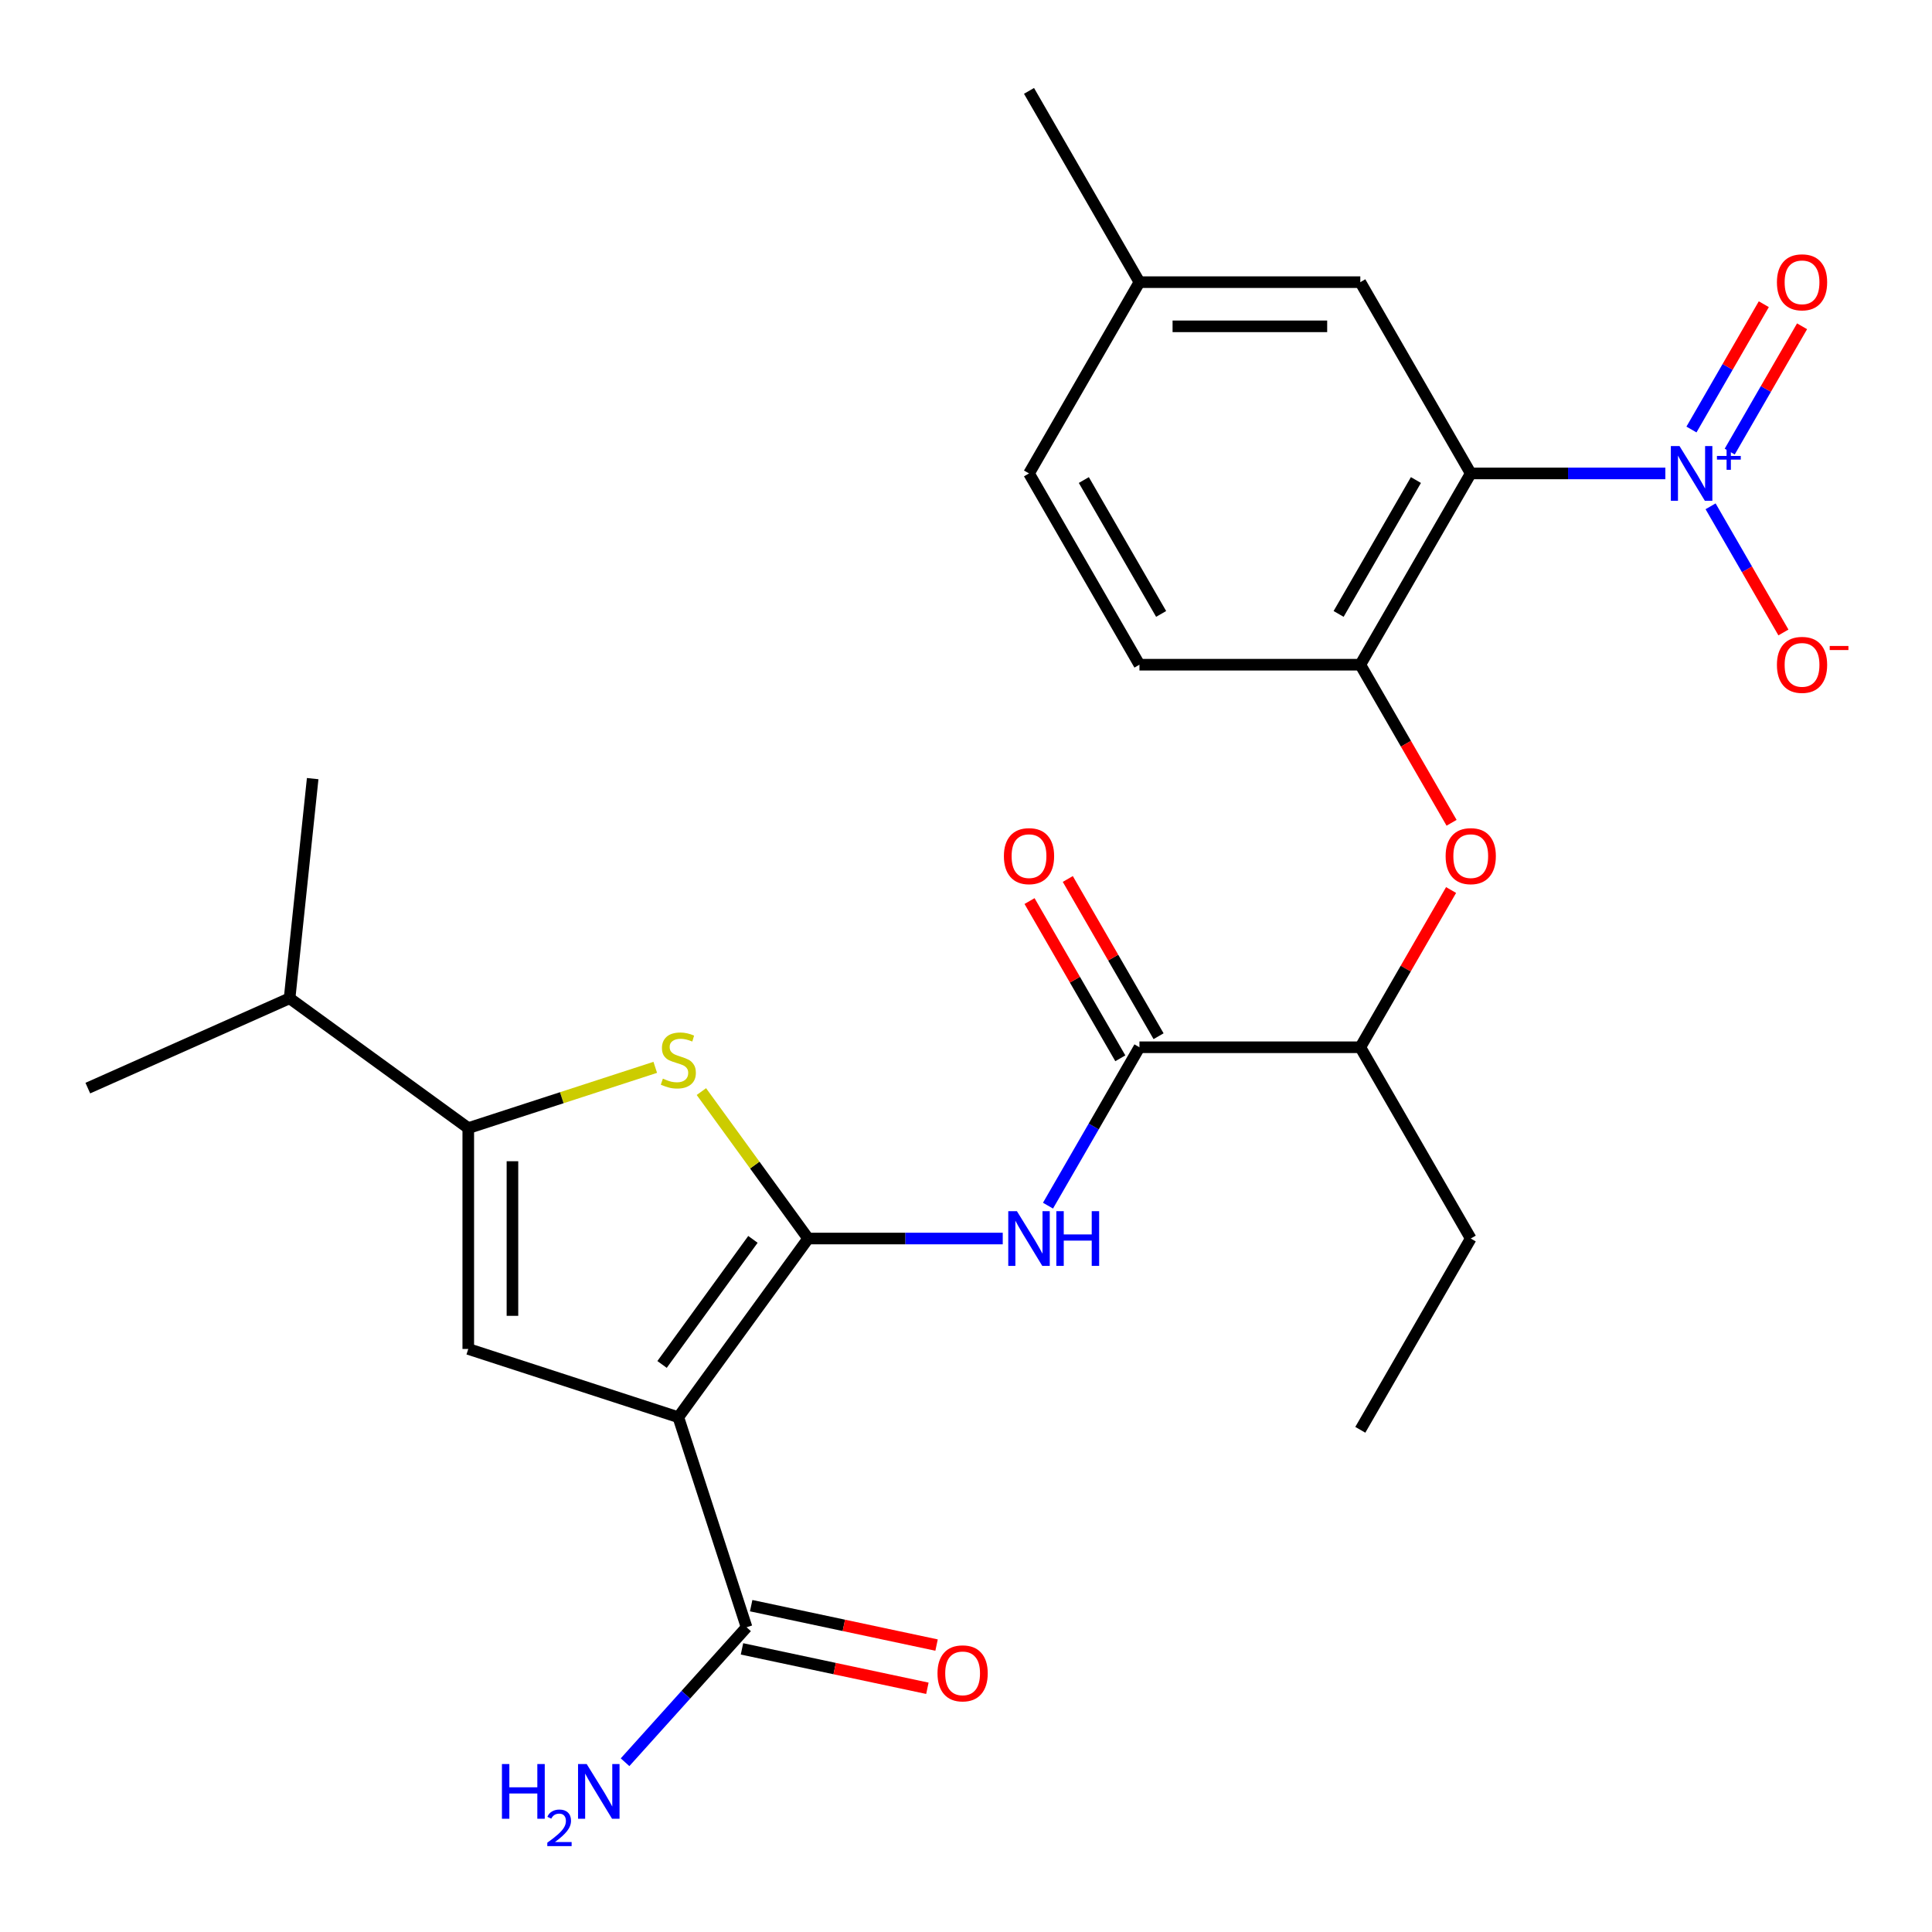 <?xml version='1.0' encoding='iso-8859-1'?>
<svg version='1.1' baseProfile='full'
              xmlns='http://www.w3.org/2000/svg'
                      xmlns:rdkit='http://www.rdkit.org/xml'
                      xmlns:xlink='http://www.w3.org/1999/xlink'
                  xml:space='preserve'
width='1000px' height='1000px' viewBox='0 0 1000 1000'>
<!-- END OF HEADER -->
<rect style='opacity:1.0;fill:#FFFFFF;stroke:none' width='1000' height='1000' x='0' y='0'> </rect>
<path class='bond-0' d='M 418.295,641.061 L 351.1,733.548' style='fill:none;fill-rule:evenodd;stroke:#000000;stroke-width:6px;stroke-linecap:butt;stroke-linejoin:miter;stroke-opacity:1' />
<path class='bond-0' d='M 389.719,641.495 L 342.682,706.236' style='fill:none;fill-rule:evenodd;stroke:#000000;stroke-width:6px;stroke-linecap:butt;stroke-linejoin:miter;stroke-opacity:1' />
<path class='bond-2' d='M 418.295,641.061 L 390.667,603.034' style='fill:none;fill-rule:evenodd;stroke:#000000;stroke-width:6px;stroke-linecap:butt;stroke-linejoin:miter;stroke-opacity:1' />
<path class='bond-2' d='M 390.667,603.034 L 363.038,565.007' style='fill:none;fill-rule:evenodd;stroke:#CCCC00;stroke-width:6px;stroke-linecap:butt;stroke-linejoin:miter;stroke-opacity:1' />
<path class='bond-6' d='M 418.295,641.061 L 468.656,641.061' style='fill:none;fill-rule:evenodd;stroke:#000000;stroke-width:6px;stroke-linecap:butt;stroke-linejoin:miter;stroke-opacity:1' />
<path class='bond-6' d='M 468.656,641.061 L 519.017,641.061' style='fill:none;fill-rule:evenodd;stroke:#0000FF;stroke-width:6px;stroke-linecap:butt;stroke-linejoin:miter;stroke-opacity:1' />
<path class='bond-4' d='M 351.1,733.548 L 242.376,698.221' style='fill:none;fill-rule:evenodd;stroke:#000000;stroke-width:6px;stroke-linecap:butt;stroke-linejoin:miter;stroke-opacity:1' />
<path class='bond-9' d='M 351.1,733.548 L 386.427,842.272' style='fill:none;fill-rule:evenodd;stroke:#000000;stroke-width:6px;stroke-linecap:butt;stroke-linejoin:miter;stroke-opacity:1' />
<path class='bond-1' d='M 861.974,245.048 L 811.613,245.048' style='fill:none;fill-rule:evenodd;stroke:#0000FF;stroke-width:6px;stroke-linecap:butt;stroke-linejoin:miter;stroke-opacity:1' />
<path class='bond-1' d='M 811.613,245.048 L 761.253,245.048' style='fill:none;fill-rule:evenodd;stroke:#000000;stroke-width:6px;stroke-linecap:butt;stroke-linejoin:miter;stroke-opacity:1' />
<path class='bond-11' d='M 885.397,262.066 L 904.247,294.716' style='fill:none;fill-rule:evenodd;stroke:#0000FF;stroke-width:6px;stroke-linecap:butt;stroke-linejoin:miter;stroke-opacity:1' />
<path class='bond-11' d='M 904.247,294.716 L 923.097,327.365' style='fill:none;fill-rule:evenodd;stroke:#FF0000;stroke-width:6px;stroke-linecap:butt;stroke-linejoin:miter;stroke-opacity:1' />
<path class='bond-14' d='M 895.298,233.746 L 914.021,201.317' style='fill:none;fill-rule:evenodd;stroke:#0000FF;stroke-width:6px;stroke-linecap:butt;stroke-linejoin:miter;stroke-opacity:1' />
<path class='bond-14' d='M 914.021,201.317 L 932.744,168.888' style='fill:none;fill-rule:evenodd;stroke:#FF0000;stroke-width:6px;stroke-linecap:butt;stroke-linejoin:miter;stroke-opacity:1' />
<path class='bond-14' d='M 875.497,222.314 L 894.22,189.885' style='fill:none;fill-rule:evenodd;stroke:#0000FF;stroke-width:6px;stroke-linecap:butt;stroke-linejoin:miter;stroke-opacity:1' />
<path class='bond-14' d='M 894.22,189.885 L 912.943,157.456' style='fill:none;fill-rule:evenodd;stroke:#FF0000;stroke-width:6px;stroke-linecap:butt;stroke-linejoin:miter;stroke-opacity:1' />
<path class='bond-5' d='M 339.162,552.454 L 290.769,568.178' style='fill:none;fill-rule:evenodd;stroke:#CCCC00;stroke-width:6px;stroke-linecap:butt;stroke-linejoin:miter;stroke-opacity:1' />
<path class='bond-5' d='M 290.769,568.178 L 242.376,583.902' style='fill:none;fill-rule:evenodd;stroke:#000000;stroke-width:6px;stroke-linecap:butt;stroke-linejoin:miter;stroke-opacity:1' />
<path class='bond-3' d='M 761.253,245.048 L 704.093,344.052' style='fill:none;fill-rule:evenodd;stroke:#000000;stroke-width:6px;stroke-linecap:butt;stroke-linejoin:miter;stroke-opacity:1' />
<path class='bond-3' d='M 732.878,248.467 L 692.867,317.769' style='fill:none;fill-rule:evenodd;stroke:#000000;stroke-width:6px;stroke-linecap:butt;stroke-linejoin:miter;stroke-opacity:1' />
<path class='bond-13' d='M 761.253,245.048 L 704.093,146.045' style='fill:none;fill-rule:evenodd;stroke:#000000;stroke-width:6px;stroke-linecap:butt;stroke-linejoin:miter;stroke-opacity:1' />
<path class='bond-27' d='M 242.376,698.221 L 242.376,583.902' style='fill:none;fill-rule:evenodd;stroke:#000000;stroke-width:6px;stroke-linecap:butt;stroke-linejoin:miter;stroke-opacity:1' />
<path class='bond-27' d='M 265.24,681.073 L 265.24,601.05' style='fill:none;fill-rule:evenodd;stroke:#000000;stroke-width:6px;stroke-linecap:butt;stroke-linejoin:miter;stroke-opacity:1' />
<path class='bond-18' d='M 242.376,583.902 L 149.89,516.707' style='fill:none;fill-rule:evenodd;stroke:#000000;stroke-width:6px;stroke-linecap:butt;stroke-linejoin:miter;stroke-opacity:1' />
<path class='bond-7' d='M 542.44,624.043 L 566.107,583.051' style='fill:none;fill-rule:evenodd;stroke:#0000FF;stroke-width:6px;stroke-linecap:butt;stroke-linejoin:miter;stroke-opacity:1' />
<path class='bond-7' d='M 566.107,583.051 L 589.774,542.058' style='fill:none;fill-rule:evenodd;stroke:#000000;stroke-width:6px;stroke-linecap:butt;stroke-linejoin:miter;stroke-opacity:1' />
<path class='bond-12' d='M 589.774,542.058 L 704.093,542.058' style='fill:none;fill-rule:evenodd;stroke:#000000;stroke-width:6px;stroke-linecap:butt;stroke-linejoin:miter;stroke-opacity:1' />
<path class='bond-15' d='M 599.674,536.342 L 576.181,495.65' style='fill:none;fill-rule:evenodd;stroke:#000000;stroke-width:6px;stroke-linecap:butt;stroke-linejoin:miter;stroke-opacity:1' />
<path class='bond-15' d='M 576.181,495.65 L 552.687,454.957' style='fill:none;fill-rule:evenodd;stroke:#FF0000;stroke-width:6px;stroke-linecap:butt;stroke-linejoin:miter;stroke-opacity:1' />
<path class='bond-15' d='M 579.874,547.774 L 556.38,507.081' style='fill:none;fill-rule:evenodd;stroke:#000000;stroke-width:6px;stroke-linecap:butt;stroke-linejoin:miter;stroke-opacity:1' />
<path class='bond-15' d='M 556.38,507.081 L 532.886,466.389' style='fill:none;fill-rule:evenodd;stroke:#FF0000;stroke-width:6px;stroke-linecap:butt;stroke-linejoin:miter;stroke-opacity:1' />
<path class='bond-8' d='M 704.093,344.052 L 727.714,384.964' style='fill:none;fill-rule:evenodd;stroke:#000000;stroke-width:6px;stroke-linecap:butt;stroke-linejoin:miter;stroke-opacity:1' />
<path class='bond-8' d='M 727.714,384.964 L 751.335,425.877' style='fill:none;fill-rule:evenodd;stroke:#FF0000;stroke-width:6px;stroke-linecap:butt;stroke-linejoin:miter;stroke-opacity:1' />
<path class='bond-17' d='M 704.093,344.052 L 589.774,344.052' style='fill:none;fill-rule:evenodd;stroke:#000000;stroke-width:6px;stroke-linecap:butt;stroke-linejoin:miter;stroke-opacity:1' />
<path class='bond-16' d='M 384.05,853.454 L 432.032,863.652' style='fill:none;fill-rule:evenodd;stroke:#000000;stroke-width:6px;stroke-linecap:butt;stroke-linejoin:miter;stroke-opacity:1' />
<path class='bond-16' d='M 432.032,863.652 L 480.013,873.851' style='fill:none;fill-rule:evenodd;stroke:#FF0000;stroke-width:6px;stroke-linecap:butt;stroke-linejoin:miter;stroke-opacity:1' />
<path class='bond-16' d='M 388.804,831.089 L 436.785,841.288' style='fill:none;fill-rule:evenodd;stroke:#000000;stroke-width:6px;stroke-linecap:butt;stroke-linejoin:miter;stroke-opacity:1' />
<path class='bond-16' d='M 436.785,841.288 L 484.767,851.487' style='fill:none;fill-rule:evenodd;stroke:#FF0000;stroke-width:6px;stroke-linecap:butt;stroke-linejoin:miter;stroke-opacity:1' />
<path class='bond-19' d='M 386.427,842.272 L 354.979,877.198' style='fill:none;fill-rule:evenodd;stroke:#000000;stroke-width:6px;stroke-linecap:butt;stroke-linejoin:miter;stroke-opacity:1' />
<path class='bond-19' d='M 354.979,877.198 L 323.53,912.125' style='fill:none;fill-rule:evenodd;stroke:#0000FF;stroke-width:6px;stroke-linecap:butt;stroke-linejoin:miter;stroke-opacity:1' />
<path class='bond-10' d='M 751.081,460.673 L 727.587,501.366' style='fill:none;fill-rule:evenodd;stroke:#FF0000;stroke-width:6px;stroke-linecap:butt;stroke-linejoin:miter;stroke-opacity:1' />
<path class='bond-10' d='M 727.587,501.366 L 704.093,542.058' style='fill:none;fill-rule:evenodd;stroke:#000000;stroke-width:6px;stroke-linecap:butt;stroke-linejoin:miter;stroke-opacity:1' />
<path class='bond-22' d='M 704.093,542.058 L 761.253,641.061' style='fill:none;fill-rule:evenodd;stroke:#000000;stroke-width:6px;stroke-linecap:butt;stroke-linejoin:miter;stroke-opacity:1' />
<path class='bond-20' d='M 704.093,146.045 L 589.774,146.045' style='fill:none;fill-rule:evenodd;stroke:#000000;stroke-width:6px;stroke-linecap:butt;stroke-linejoin:miter;stroke-opacity:1' />
<path class='bond-20' d='M 686.945,168.909 L 606.922,168.909' style='fill:none;fill-rule:evenodd;stroke:#000000;stroke-width:6px;stroke-linecap:butt;stroke-linejoin:miter;stroke-opacity:1' />
<path class='bond-21' d='M 589.774,344.052 L 532.615,245.048' style='fill:none;fill-rule:evenodd;stroke:#000000;stroke-width:6px;stroke-linecap:butt;stroke-linejoin:miter;stroke-opacity:1' />
<path class='bond-21' d='M 601.001,317.769 L 560.989,248.467' style='fill:none;fill-rule:evenodd;stroke:#000000;stroke-width:6px;stroke-linecap:butt;stroke-linejoin:miter;stroke-opacity:1' />
<path class='bond-23' d='M 149.89,516.707 L 161.84,403.014' style='fill:none;fill-rule:evenodd;stroke:#000000;stroke-width:6px;stroke-linecap:butt;stroke-linejoin:miter;stroke-opacity:1' />
<path class='bond-24' d='M 149.89,516.707 L 45.455,563.205' style='fill:none;fill-rule:evenodd;stroke:#000000;stroke-width:6px;stroke-linecap:butt;stroke-linejoin:miter;stroke-opacity:1' />
<path class='bond-25' d='M 589.774,146.045 L 532.615,47.042' style='fill:none;fill-rule:evenodd;stroke:#000000;stroke-width:6px;stroke-linecap:butt;stroke-linejoin:miter;stroke-opacity:1' />
<path class='bond-28' d='M 589.774,146.045 L 532.615,245.048' style='fill:none;fill-rule:evenodd;stroke:#000000;stroke-width:6px;stroke-linecap:butt;stroke-linejoin:miter;stroke-opacity:1' />
<path class='bond-26' d='M 761.253,641.061 L 704.093,740.065' style='fill:none;fill-rule:evenodd;stroke:#000000;stroke-width:6px;stroke-linecap:butt;stroke-linejoin:miter;stroke-opacity:1' />
<path  class='atom-2' d='M 869.312 230.888
L 878.592 245.888
Q 879.512 247.368, 880.992 250.048
Q 882.472 252.728, 882.552 252.888
L 882.552 230.888
L 886.312 230.888
L 886.312 259.208
L 882.432 259.208
L 872.472 242.808
Q 871.312 240.888, 870.072 238.688
Q 868.872 236.488, 868.512 235.808
L 868.512 259.208
L 864.832 259.208
L 864.832 230.888
L 869.312 230.888
' fill='#0000FF'/>
<path  class='atom-2' d='M 888.688 235.993
L 893.678 235.993
L 893.678 230.74
L 895.895 230.74
L 895.895 235.993
L 901.017 235.993
L 901.017 237.894
L 895.895 237.894
L 895.895 243.174
L 893.678 243.174
L 893.678 237.894
L 888.688 237.894
L 888.688 235.993
' fill='#0000FF'/>
<path  class='atom-3' d='M 343.1 558.295
Q 343.42 558.415, 344.74 558.975
Q 346.06 559.535, 347.5 559.895
Q 348.98 560.215, 350.42 560.215
Q 353.1 560.215, 354.66 558.935
Q 356.22 557.615, 356.22 555.335
Q 356.22 553.775, 355.42 552.815
Q 354.66 551.855, 353.46 551.335
Q 352.26 550.815, 350.26 550.215
Q 347.74 549.455, 346.22 548.735
Q 344.74 548.015, 343.66 546.495
Q 342.62 544.975, 342.62 542.415
Q 342.62 538.855, 345.02 536.655
Q 347.46 534.455, 352.26 534.455
Q 355.54 534.455, 359.26 536.015
L 358.34 539.095
Q 354.94 537.695, 352.38 537.695
Q 349.62 537.695, 348.1 538.855
Q 346.58 539.975, 346.62 541.935
Q 346.62 543.455, 347.38 544.375
Q 348.18 545.295, 349.3 545.815
Q 350.46 546.335, 352.38 546.935
Q 354.94 547.735, 356.46 548.535
Q 357.98 549.335, 359.06 550.975
Q 360.18 552.575, 360.18 555.335
Q 360.18 559.255, 357.54 561.375
Q 354.94 563.455, 350.58 563.455
Q 348.06 563.455, 346.14 562.895
Q 344.26 562.375, 342.02 561.455
L 343.1 558.295
' fill='#CCCC00'/>
<path  class='atom-7' d='M 526.355 626.901
L 535.635 641.901
Q 536.555 643.381, 538.035 646.061
Q 539.515 648.741, 539.595 648.901
L 539.595 626.901
L 543.355 626.901
L 543.355 655.221
L 539.475 655.221
L 529.515 638.821
Q 528.355 636.901, 527.115 634.701
Q 525.915 632.501, 525.555 631.821
L 525.555 655.221
L 521.875 655.221
L 521.875 626.901
L 526.355 626.901
' fill='#0000FF'/>
<path  class='atom-7' d='M 546.755 626.901
L 550.595 626.901
L 550.595 638.941
L 565.075 638.941
L 565.075 626.901
L 568.915 626.901
L 568.915 655.221
L 565.075 655.221
L 565.075 642.141
L 550.595 642.141
L 550.595 655.221
L 546.755 655.221
L 546.755 626.901
' fill='#0000FF'/>
<path  class='atom-11' d='M 748.253 443.135
Q 748.253 436.335, 751.613 432.535
Q 754.973 428.735, 761.253 428.735
Q 767.533 428.735, 770.893 432.535
Q 774.253 436.335, 774.253 443.135
Q 774.253 450.015, 770.853 453.935
Q 767.453 457.815, 761.253 457.815
Q 755.013 457.815, 751.613 453.935
Q 748.253 450.055, 748.253 443.135
M 761.253 454.615
Q 765.573 454.615, 767.893 451.735
Q 770.253 448.815, 770.253 443.135
Q 770.253 437.575, 767.893 434.775
Q 765.573 431.935, 761.253 431.935
Q 756.933 431.935, 754.573 434.735
Q 752.253 437.535, 752.253 443.135
Q 752.253 448.855, 754.573 451.735
Q 756.933 454.615, 761.253 454.615
' fill='#FF0000'/>
<path  class='atom-12' d='M 919.732 344.132
Q 919.732 337.332, 923.092 333.532
Q 926.452 329.732, 932.732 329.732
Q 939.012 329.732, 942.372 333.532
Q 945.732 337.332, 945.732 344.132
Q 945.732 351.012, 942.332 354.932
Q 938.932 358.812, 932.732 358.812
Q 926.492 358.812, 923.092 354.932
Q 919.732 351.052, 919.732 344.132
M 932.732 355.612
Q 937.052 355.612, 939.372 352.732
Q 941.732 349.812, 941.732 344.132
Q 941.732 338.572, 939.372 335.772
Q 937.052 332.932, 932.732 332.932
Q 928.412 332.932, 926.052 335.732
Q 923.732 338.532, 923.732 344.132
Q 923.732 349.852, 926.052 352.732
Q 928.412 355.612, 932.732 355.612
' fill='#FF0000'/>
<path  class='atom-12' d='M 947.052 334.354
L 956.74 334.354
L 956.74 336.466
L 947.052 336.466
L 947.052 334.354
' fill='#FF0000'/>
<path  class='atom-15' d='M 919.732 146.125
Q 919.732 139.325, 923.092 135.525
Q 926.452 131.725, 932.732 131.725
Q 939.012 131.725, 942.372 135.525
Q 945.732 139.325, 945.732 146.125
Q 945.732 153.005, 942.332 156.925
Q 938.932 160.805, 932.732 160.805
Q 926.492 160.805, 923.092 156.925
Q 919.732 153.045, 919.732 146.125
M 932.732 157.605
Q 937.052 157.605, 939.372 154.725
Q 941.732 151.805, 941.732 146.125
Q 941.732 140.565, 939.372 137.765
Q 937.052 134.925, 932.732 134.925
Q 928.412 134.925, 926.052 137.725
Q 923.732 140.525, 923.732 146.125
Q 923.732 151.845, 926.052 154.725
Q 928.412 157.605, 932.732 157.605
' fill='#FF0000'/>
<path  class='atom-16' d='M 519.615 443.135
Q 519.615 436.335, 522.975 432.535
Q 526.335 428.735, 532.615 428.735
Q 538.895 428.735, 542.255 432.535
Q 545.615 436.335, 545.615 443.135
Q 545.615 450.015, 542.215 453.935
Q 538.815 457.815, 532.615 457.815
Q 526.375 457.815, 522.975 453.935
Q 519.615 450.055, 519.615 443.135
M 532.615 454.615
Q 536.935 454.615, 539.255 451.735
Q 541.615 448.815, 541.615 443.135
Q 541.615 437.575, 539.255 434.775
Q 536.935 431.935, 532.615 431.935
Q 528.295 431.935, 525.935 434.735
Q 523.615 437.535, 523.615 443.135
Q 523.615 448.855, 525.935 451.735
Q 528.295 454.615, 532.615 454.615
' fill='#FF0000'/>
<path  class='atom-17' d='M 485.248 866.12
Q 485.248 859.32, 488.608 855.52
Q 491.968 851.72, 498.248 851.72
Q 504.528 851.72, 507.888 855.52
Q 511.248 859.32, 511.248 866.12
Q 511.248 873, 507.848 876.92
Q 504.448 880.8, 498.248 880.8
Q 492.008 880.8, 488.608 876.92
Q 485.248 873.04, 485.248 866.12
M 498.248 877.6
Q 502.568 877.6, 504.888 874.72
Q 507.248 871.8, 507.248 866.12
Q 507.248 860.56, 504.888 857.76
Q 502.568 854.92, 498.248 854.92
Q 493.928 854.92, 491.568 857.72
Q 489.248 860.52, 489.248 866.12
Q 489.248 871.84, 491.568 874.72
Q 493.928 877.6, 498.248 877.6
' fill='#FF0000'/>
<path  class='atom-20' d='M 259.8 913.067
L 263.64 913.067
L 263.64 925.107
L 278.12 925.107
L 278.12 913.067
L 281.96 913.067
L 281.96 941.387
L 278.12 941.387
L 278.12 928.307
L 263.64 928.307
L 263.64 941.387
L 259.8 941.387
L 259.8 913.067
' fill='#0000FF'/>
<path  class='atom-20' d='M 283.332 940.394
Q 284.019 938.625, 285.656 937.648
Q 287.292 936.645, 289.563 936.645
Q 292.388 936.645, 293.972 938.176
Q 295.556 939.707, 295.556 942.426
Q 295.556 945.198, 293.496 947.786
Q 291.464 950.373, 287.24 953.435
L 295.872 953.435
L 295.872 955.547
L 283.28 955.547
L 283.28 953.778
Q 286.764 951.297, 288.824 949.449
Q 290.909 947.601, 291.912 945.938
Q 292.916 944.274, 292.916 942.558
Q 292.916 940.763, 292.018 939.76
Q 291.12 938.757, 289.563 938.757
Q 288.058 938.757, 287.055 939.364
Q 286.052 939.971, 285.339 941.318
L 283.332 940.394
' fill='#0000FF'/>
<path  class='atom-20' d='M 303.672 913.067
L 312.952 928.067
Q 313.872 929.547, 315.352 932.227
Q 316.832 934.907, 316.912 935.067
L 316.912 913.067
L 320.672 913.067
L 320.672 941.387
L 316.792 941.387
L 306.832 924.987
Q 305.672 923.067, 304.432 920.867
Q 303.232 918.667, 302.872 917.987
L 302.872 941.387
L 299.192 941.387
L 299.192 913.067
L 303.672 913.067
' fill='#0000FF'/>
</svg>
